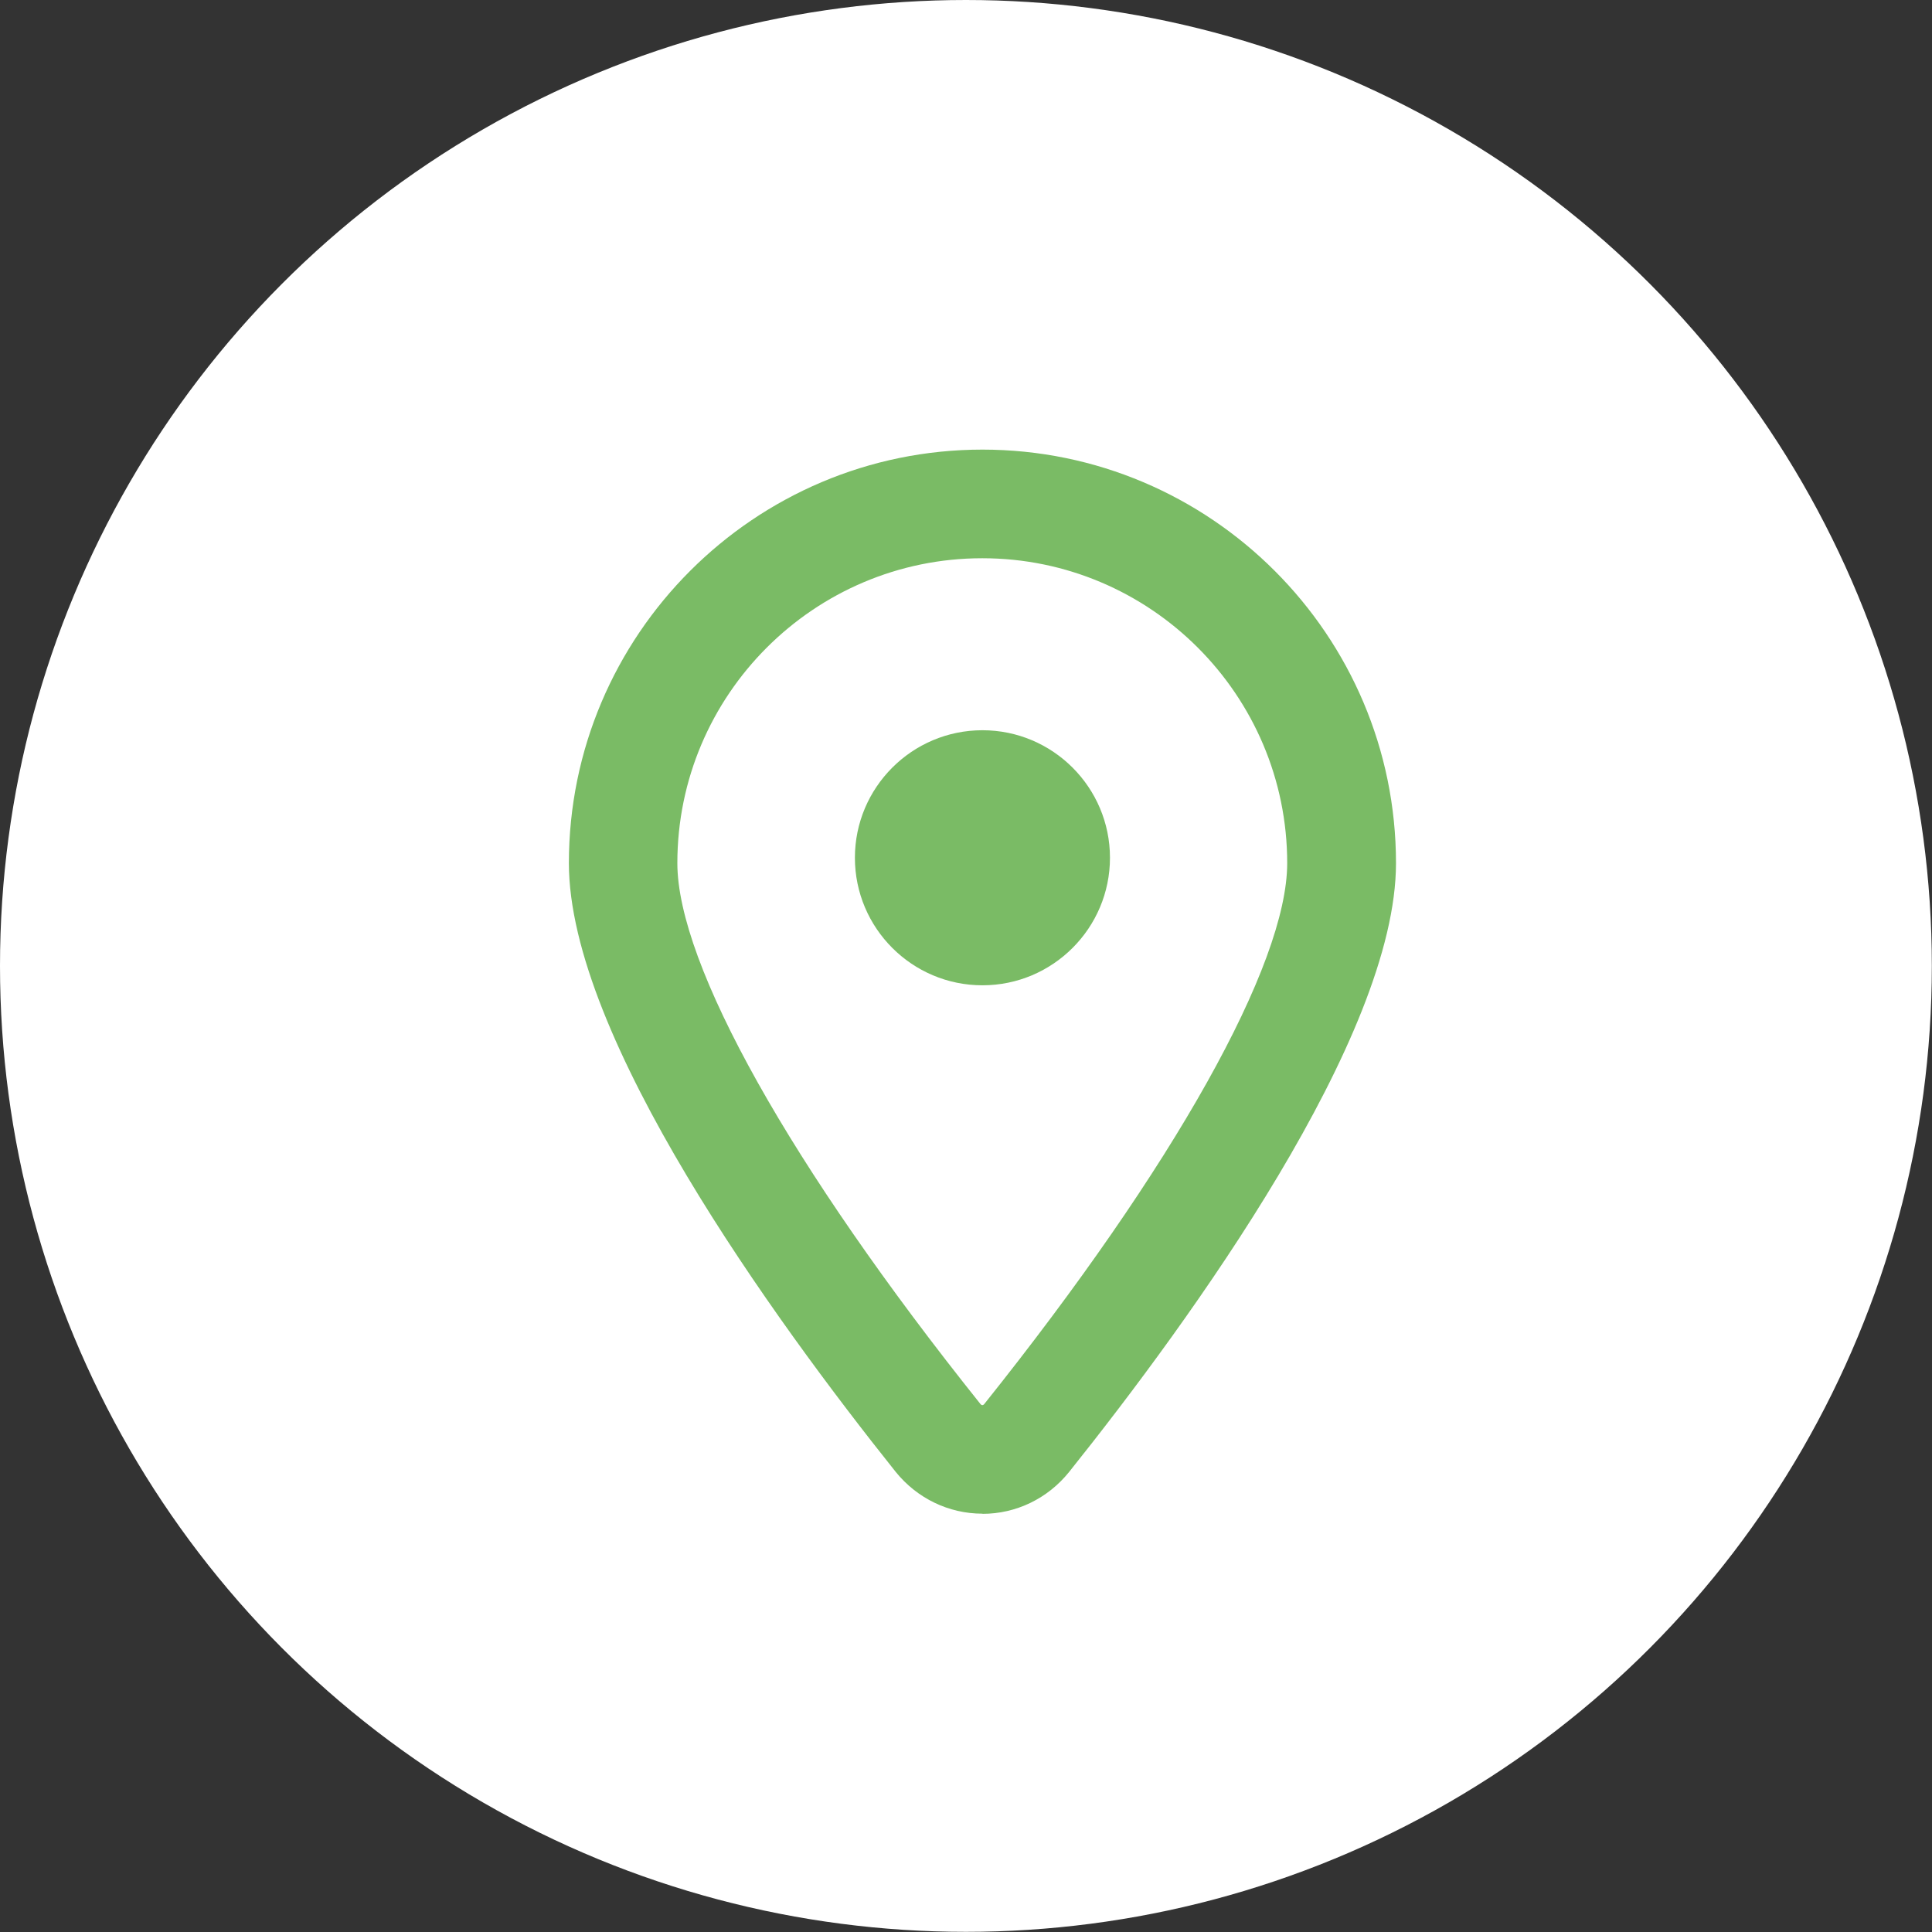 <?xml version="1.0" encoding="UTF-8"?>
<svg xmlns="http://www.w3.org/2000/svg" id="Laag_1" viewBox="0 0 121.65 121.65">
  <rect x="0" y="0" width="121.65" height="121.65" fill="#333333" stroke="none"/>
  <defs>
    <style>.cls-1{fill:#fff;}.cls-2{fill:#7abb65;}</style>
  </defs>
  <circle class="cls-1" cx="60.82" cy="60.82" r="60.82"></circle>
  <g>
    <path class="cls-2" d="M61.86,95.31c-2.12,0-4.11-.96-5.46-2.63h0c-7.68-9.62-20.58-27.39-20.58-38.33,0-14.36,11.68-26.04,26.04-26.04s26.04,11.68,26.04,26.04c0,10.94-12.89,28.71-20.58,38.33-1.35,1.68-3.34,2.64-5.46,2.64Zm-.13-6.91c.08,.1,.17,.1,.25,0,11.94-14.94,19.07-27.67,19.07-34.05,0-10.59-8.61-19.2-19.2-19.2s-19.2,8.61-19.2,19.2c0,6.37,7.13,19.1,19.08,34.05Z"></path>
    <g>
      <circle class="cls-2" cx="61.86" cy="54.01" r="7.54"></circle>
      <path class="cls-2" d="M61.86,62.04c-4.43,0-8.03-3.6-8.03-8.03s3.6-8.03,8.03-8.03,8.03,3.6,8.03,8.03-3.6,8.03-8.03,8.03Zm0-15.08c-3.89,0-7.05,3.16-7.05,7.05s3.16,7.05,7.05,7.05,7.05-3.16,7.05-7.05-3.16-7.05-7.05-7.05Z"></path>
    </g>
  </g>
</svg>
